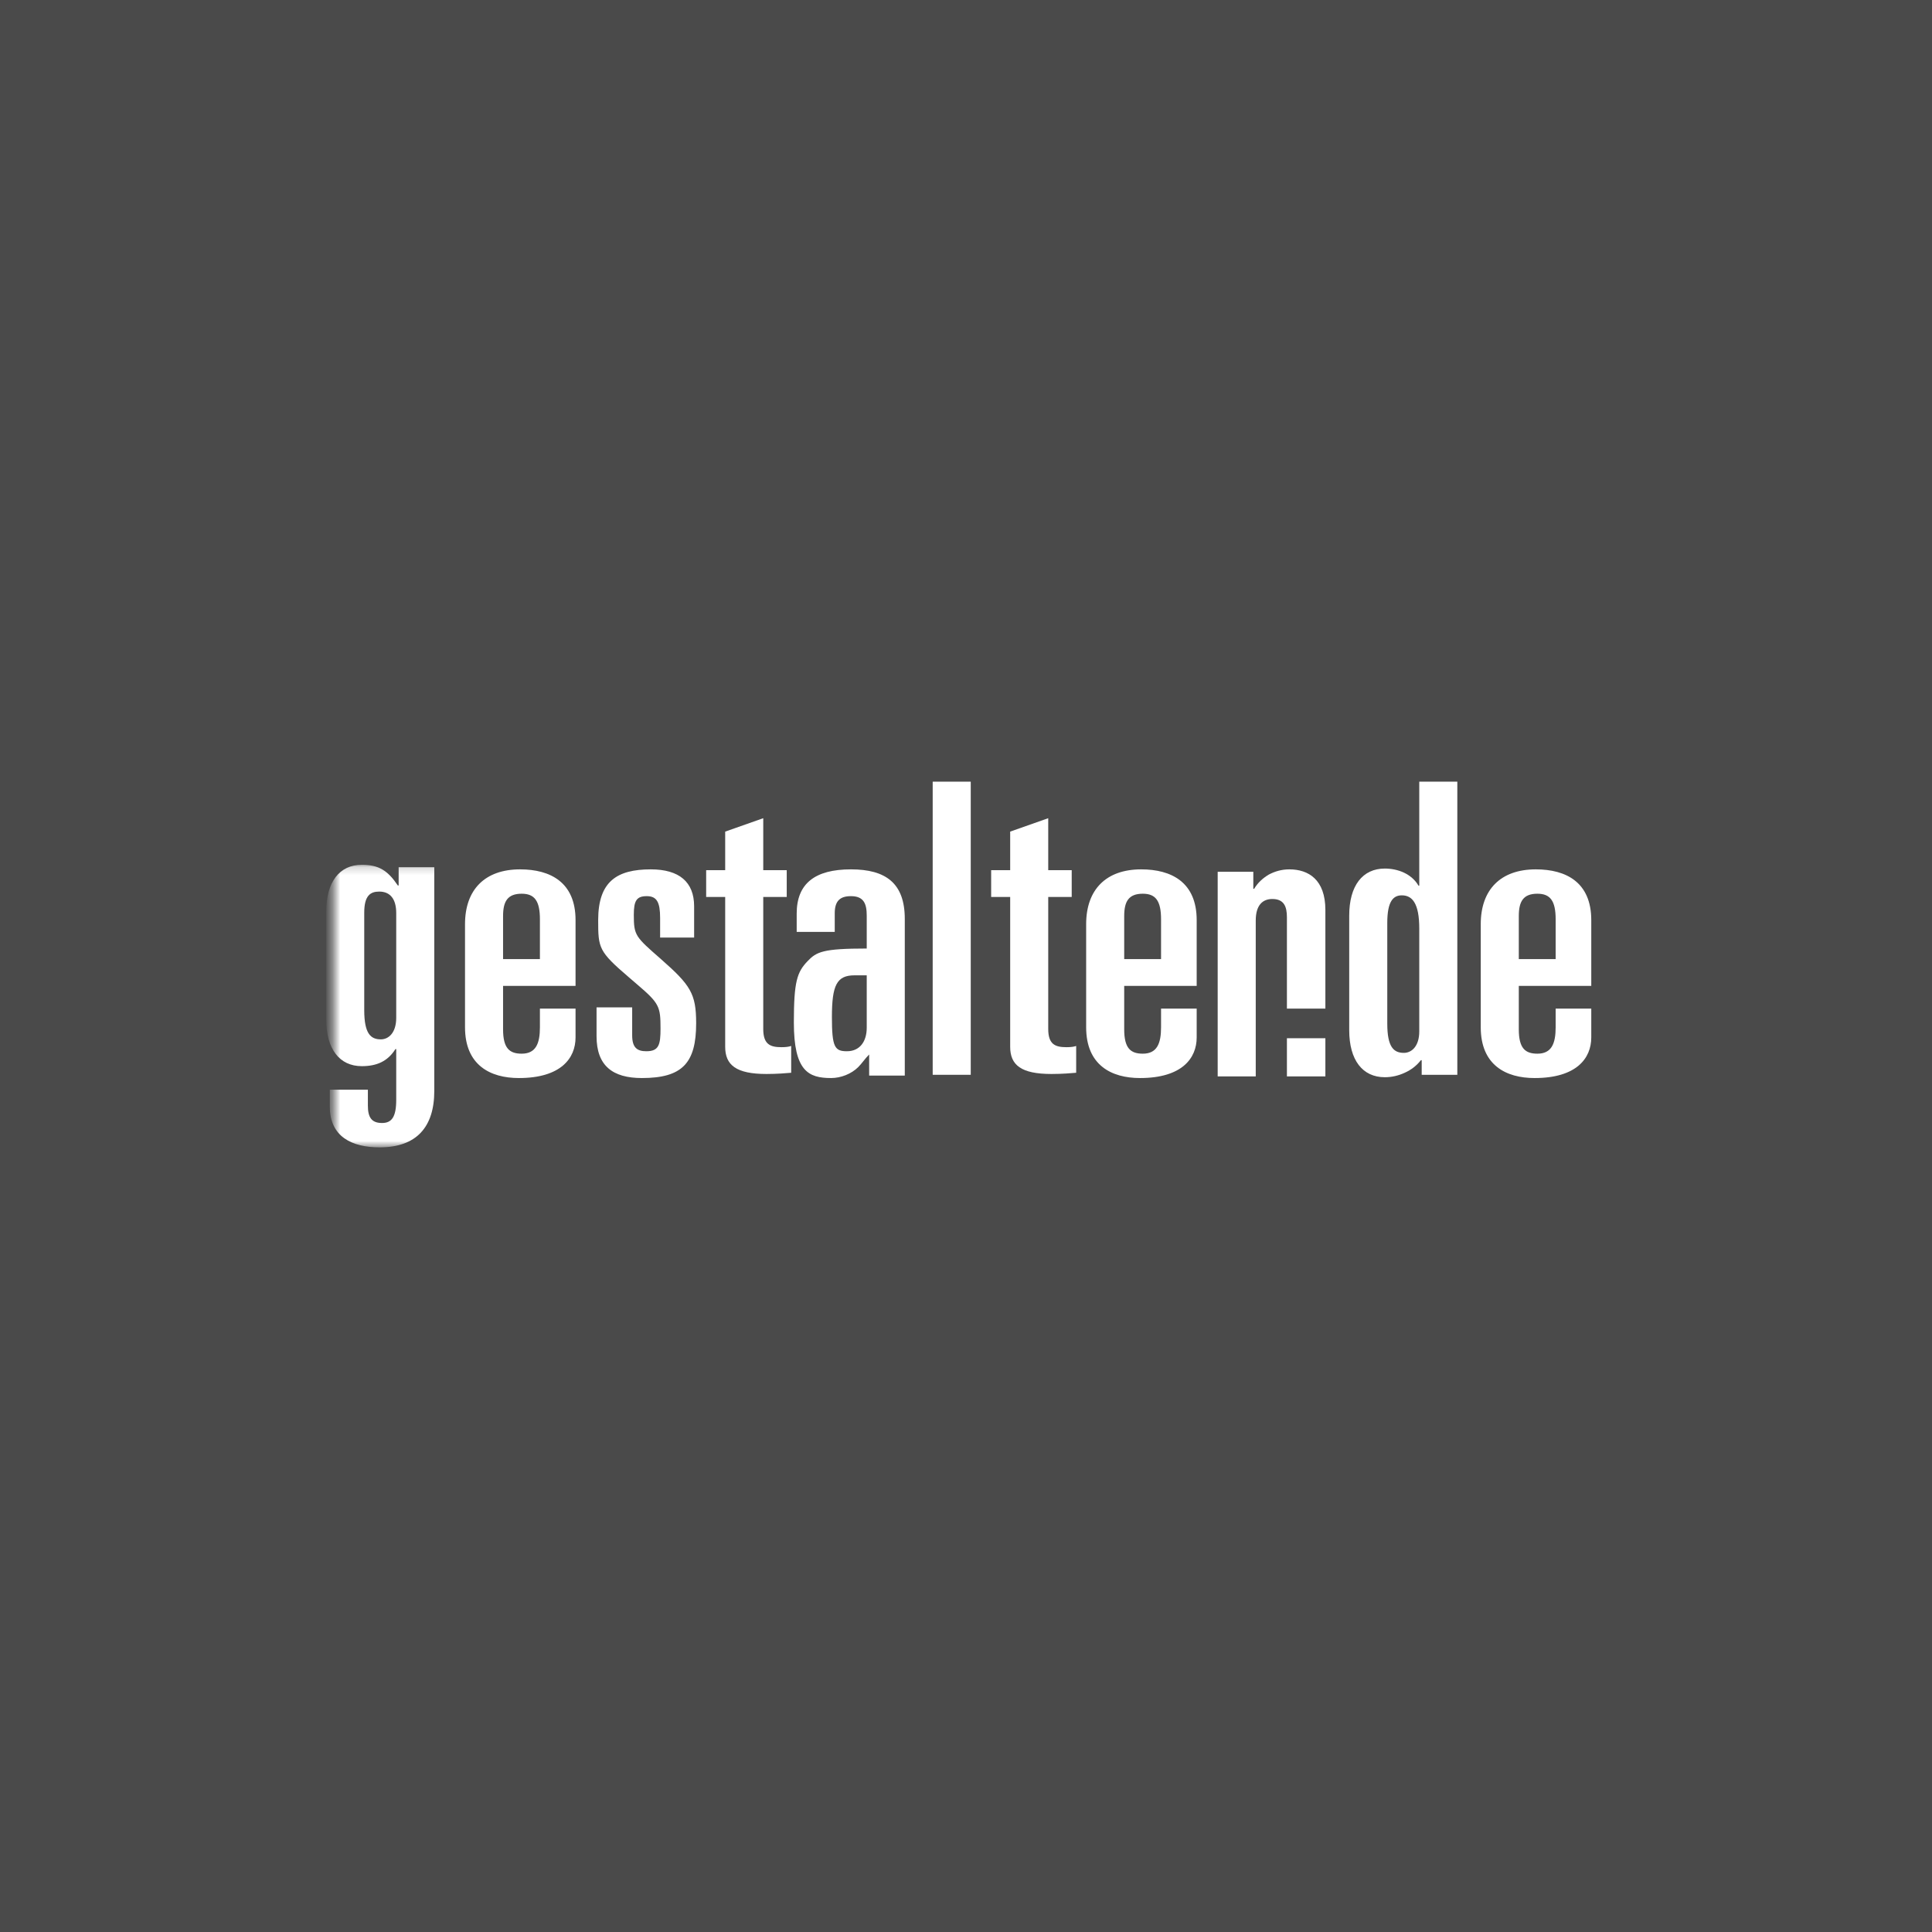 <svg xmlns="http://www.w3.org/2000/svg" xmlns:xlink="http://www.w3.org/1999/xlink" width="247" height="247" viewBox="0 0 247 247">
  <defs>
    <polygon id="gestaltende-a" points=".635 .186 .635 36.311 14.424 36.311 14.424 .186"/>
    <polygon id="gestaltende-c" points=".635 48.441 161.661 48.441 161.661 0 .635 0"/>
    <polygon id="gestaltende-e" points=".635 48.441 161.661 48.441 161.661 0 .635 0"/>
  </defs>
  <g fill="none" fill-rule="evenodd">
    <rect width="247" height="247" fill="#4A4A4A"/>
    <g transform="translate(42 99)">
      <g transform="translate(0 11.375)">
        <mask id="gestaltende-b" fill="#fff">
          <use xlink:href="#gestaltende-a"/>
        </mask>
        <path fill="#FFF" d="M4.567,18.768 C4.567,21.778 5.395,22.504 6.689,22.504 C7.673,22.504 8.656,21.675 8.656,19.753 L8.656,6.363 C8.656,4.546 7.879,3.611 6.482,3.611 C5.343,3.611 4.567,4.131 4.567,6.31 L4.567,18.768 Z M0.167,28.941 L5.032,28.941 L5.032,30.965 C5.032,32.47 5.498,33.197 6.844,33.197 C8.086,33.197 8.656,32.418 8.656,30.238 L8.656,23.75 L8.553,23.75 C7.569,25.308 6.171,25.93 4.256,25.93 C1.409,25.93 -0.299,23.75 -0.299,19.91 L-0.299,6.207 C-0.299,2.366 1.409,0.186 4.256,0.186 C6.43,0.186 7.569,0.913 8.863,2.833 L8.966,2.833 L8.966,0.497 L13.522,0.497 L13.522,29.097 C13.522,33.716 11.244,36.311 6.534,36.311 C3.014,36.311 0.167,34.962 0.167,31.121 L0.167,28.941 Z" mask="url(#gestaltende-b)"/>
      </g>
      <path fill="#FFF" d="M22.316 23.616L27.027 23.616 27.027 18.529C27.027 16.193 26.354 15.259 24.697 15.259 22.886 15.259 22.316 16.245 22.316 18.113L22.316 23.616zM17.451 19.152C17.451 14.74 19.988 12.145 24.491 12.145 28.373 12.145 31.582 13.806 31.582 18.633L31.582 27.042 22.316 27.042 22.316 32.595C22.316 35.034 23.145 35.709 24.697 35.709 26.509 35.709 27.027 34.412 27.027 32.336L27.027 29.949 31.582 29.949 31.582 33.633C31.582 36.28 29.718 38.824 24.335 38.824 20.66 38.824 17.451 37.163 17.451 32.336L17.451 19.152zM42.394 20.865L42.394 18.373C42.394 16.349 41.98 15.57 40.686 15.57 39.392 15.57 39.03 16.141 39.03 17.958 39.03 20.606 39.237 20.761 42.498 23.616 46.276 26.938 47.001 28.028 47.001 31.817 47.001 36.903 45.241 38.824 40.065 38.824 36.338 38.824 34.267 37.267 34.267 33.478L34.267 29.792 38.822 29.792 38.822 33.374C38.822 34.982 39.496 35.398 40.634 35.398 42.239 35.398 42.446 34.567 42.446 32.491 42.446 29.689 42.291 29.273 39.496 26.886L38.409 25.951C34.527 22.629 34.475 22.214 34.475 18.633 34.475 13.702 36.856 12.145 41.203 12.145 44.827 12.145 46.742 13.754 46.742 16.868L46.742 20.865 42.394 20.865zM50.713 15.675L48.281 15.675 48.281 12.249 50.713 12.249 50.713 7.319 55.579 5.605 55.579 12.249 58.581 12.249 58.581 15.675 55.579 15.675 55.579 32.545C55.579 34.516 56.459 34.879 57.909 34.879 58.478 34.879 58.84 34.827 59.151 34.724L59.151 38.149C58.581 38.201 57.339 38.305 55.994 38.305 52.111 38.305 50.713 37.164 50.713 34.827L50.713 15.675zM67.256 25.692C64.979 25.692 64.357 26.938 64.357 31.038 64.357 34.879 64.719 35.398 66.273 35.398 67.929 35.398 68.809 34.152 68.809 32.387L68.809 25.692 67.256 25.692zM59.854 17.802C59.854 13.962 62.183 12.145 66.79 12.145 71.242 12.145 73.674 13.91 73.674 18.477L73.674 38.512 69.119 38.512 69.119 35.813C68.55 36.383 68.239 36.902 67.722 37.423 66.842 38.304 65.496 38.824 64.254 38.824 61.355 38.824 59.492 37.941 59.492 31.712 59.492 26.471 59.905 25.277 61.251 23.876 62.391 22.681 63.218 22.266 68.809 22.266L68.809 18.062C68.809 16.557 68.446 15.57 66.79 15.57 65.444 15.57 64.719 16.141 64.719 17.75L64.719 20.138 59.854 20.138 59.854 17.802z"/>
      <mask id="gestaltende-d" fill="#fff">
        <use xlink:href="#gestaltende-c"/>
      </mask>
      <polygon fill="#FFF" points="77.242 38.409 82.107 38.409 82.107 .934 77.242 .934" mask="url(#gestaltende-d)"/>
      <mask id="gestaltende-f" fill="#fff">
        <use xlink:href="#gestaltende-e"/>
      </mask>
      <path fill="#FFF" d="M87.148,15.675 L84.716,15.675 L84.716,12.249 L87.148,12.249 L87.148,7.319 L92.013,5.605 L92.013,12.249 L95.015,12.249 L95.015,15.675 L92.013,15.675 L92.013,32.545 C92.013,34.516 92.893,34.879 94.343,34.879 C94.912,34.879 95.274,34.827 95.585,34.724 L95.585,38.149 C95.015,38.201 93.774,38.305 92.428,38.305 C88.546,38.305 87.148,37.164 87.148,34.827 L87.148,15.675 Z" mask="url(#gestaltende-f)"/>
      <g fill="#FFF" transform="translate(96 12)">
        <path d="M5.726,11.616 L10.437,11.616 L10.437,6.529 C10.437,4.193 9.764,3.259 8.107,3.259 C6.295,3.259 5.726,4.245 5.726,6.113 L5.726,11.616 Z M0.861,7.152 C0.861,2.74 3.397,0.145 7.9,0.145 C11.782,0.145 14.992,1.806 14.992,6.633 L14.992,15.042 L5.726,15.042 L5.726,20.595 C5.726,23.034 6.555,23.709 8.107,23.709 C9.919,23.709 10.437,22.412 10.437,20.336 L10.437,17.949 L14.992,17.949 L14.992,21.633 C14.992,24.28 13.128,26.824 7.744,26.824 C4.071,26.824 0.861,25.163 0.861,20.336 L0.861,7.152 Z"/>
      </g>
      <g fill="#FFF" transform="translate(113 12)">
        <path d="M9.528,26.616 L14.446,26.616 L14.446,21.737 L9.528,21.737 L9.528,26.616 Z M5.232,0.456 L5.232,2.636 L5.335,2.636 C5.801,1.858 6.423,1.287 7.198,0.82 C7.975,0.404 8.855,0.145 9.838,0.145 C12.271,0.145 14.445,1.442 14.445,5.335 L14.445,17.948 L9.528,17.948 L9.528,6.269 C9.528,4.92 9.165,3.934 7.665,3.934 C6.474,3.934 5.543,4.661 5.543,6.685 L5.543,26.616 L0.677,26.616 L0.677,0.456 L5.232,0.456 Z"/>
      </g>
      <g fill="#FFF" transform="translate(130)">
        <path d="M5.359,31.869 C5.359,34.879 6.188,35.606 7.481,35.606 C8.464,35.606 9.449,34.776 9.449,32.856 L9.449,19.724 C9.449,16.505 8.568,15.467 7.222,15.467 C6.136,15.467 5.359,16.194 5.359,18.997 L5.359,31.869 Z M0.493,18.062 C0.493,14.222 2.201,12.042 5.048,12.042 C5.825,12.042 6.705,12.197 7.481,12.561 C8.258,12.924 8.93,13.495 9.345,14.222 L9.449,14.222 L9.449,0.934 L14.314,0.934 L14.314,38.409 L9.759,38.409 L9.759,36.54 L9.656,36.54 C9.138,37.215 8.413,37.786 7.585,38.149 C6.809,38.513 5.929,38.72 5.048,38.72 C2.201,38.72 0.493,36.54 0.493,32.7 L0.493,18.062 Z"/>
      </g>
      <g fill="#FFF" transform="translate(147 12)">
        <path d="M5.174,11.616 L9.885,11.616 L9.885,6.529 C9.885,4.193 9.212,3.259 7.555,3.259 C5.744,3.259 5.174,4.245 5.174,6.113 L5.174,11.616 Z M0.309,7.152 C0.309,2.74 2.845,0.145 7.349,0.145 C11.231,0.145 14.439,1.806 14.439,6.633 L14.439,15.042 L5.174,15.042 L5.174,20.595 C5.174,23.034 6.003,23.709 7.555,23.709 C9.367,23.709 9.885,22.412 9.885,20.336 L9.885,17.949 L14.439,17.949 L14.439,21.633 C14.439,24.28 12.577,26.824 7.193,26.824 C3.518,26.824 0.309,25.163 0.309,20.336 L0.309,7.152 Z"/>
      </g>
    </g>
  </g>
</svg>
